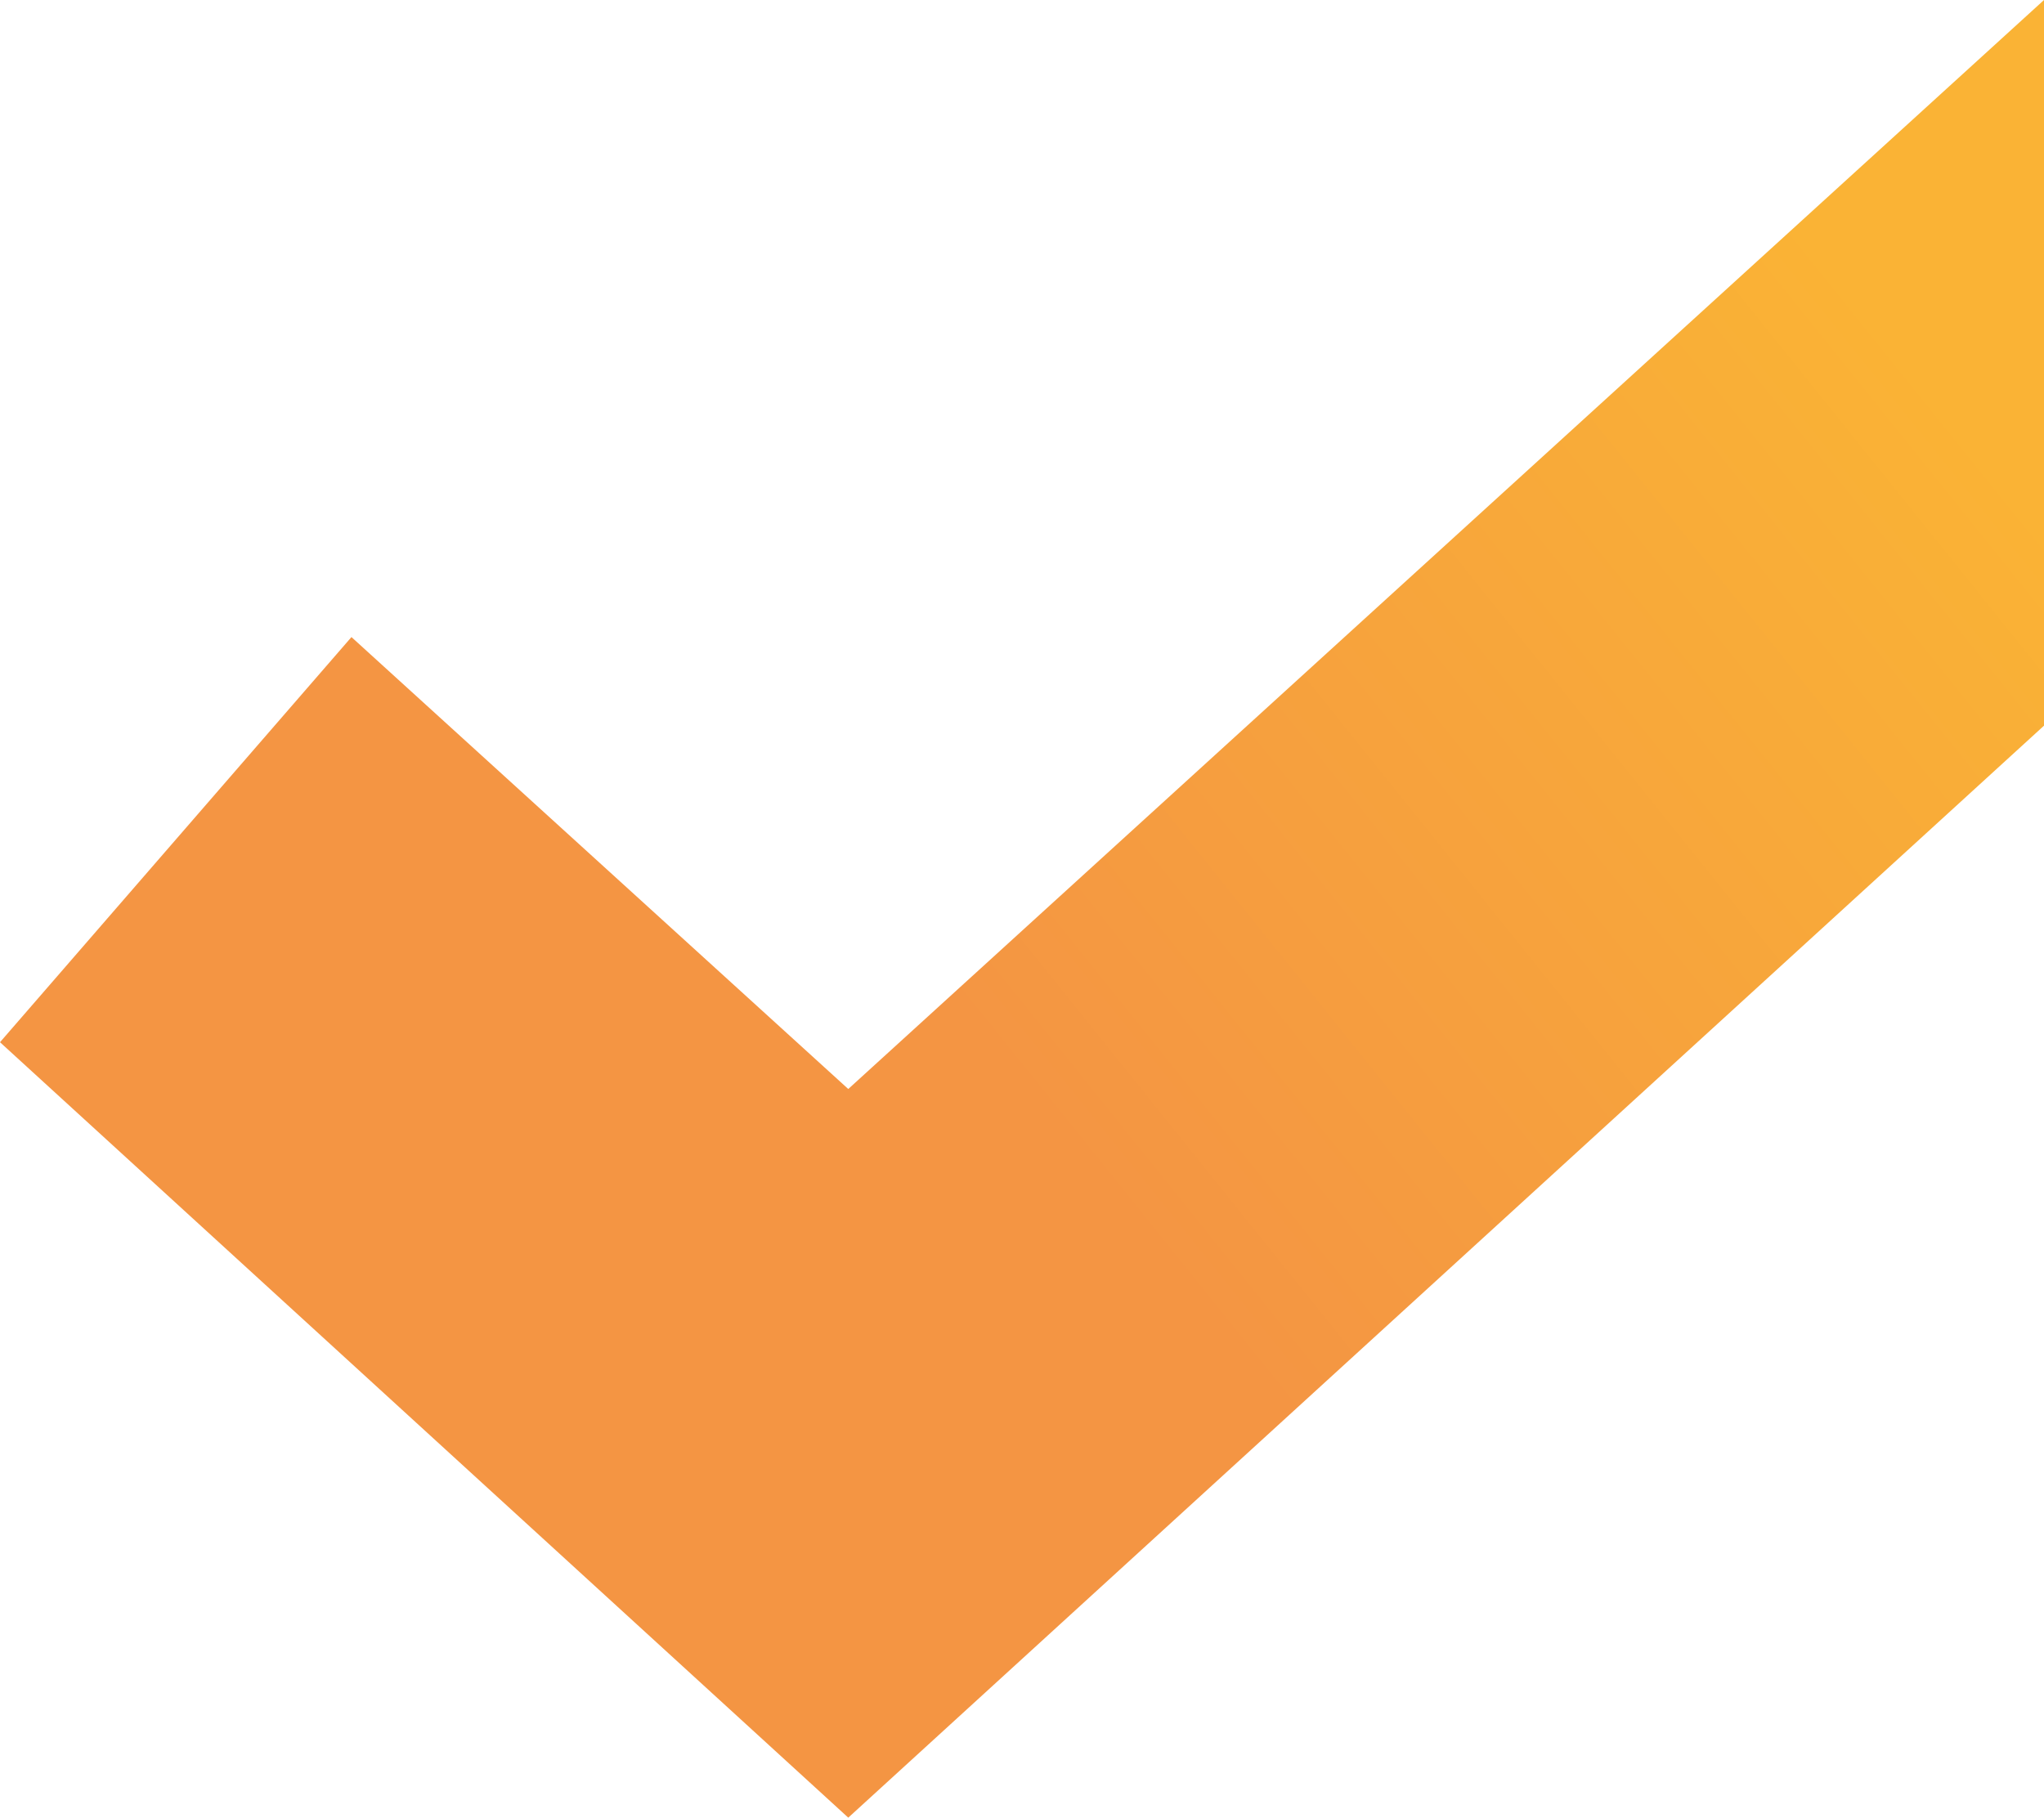 <svg xmlns="http://www.w3.org/2000/svg" xmlns:xlink="http://www.w3.org/1999/xlink" viewBox="0 0 20.53 18.26"><defs><style>.cls-1{fill:url(#Dégradé_sans_nom_4);}</style><linearGradient id="Dégradé_sans_nom_4" x1="9.26" y1="9.74" x2="18.31" y2="2.47" gradientUnits="userSpaceOnUse"><stop offset="0" stop-color="#f49543"/><stop offset="1" stop-color="#fab335"/></linearGradient></defs><g id="Calque_2" data-name="Calque 2"><g id="Calque_1-2" data-name="Calque 1"><polygon class="cls-1" points="3.53 6.4 8.52 10.94 20.53 0 20.53 7.29 8.52 18.26 0 10.47 3.53 6.4"/></g></g></svg>
